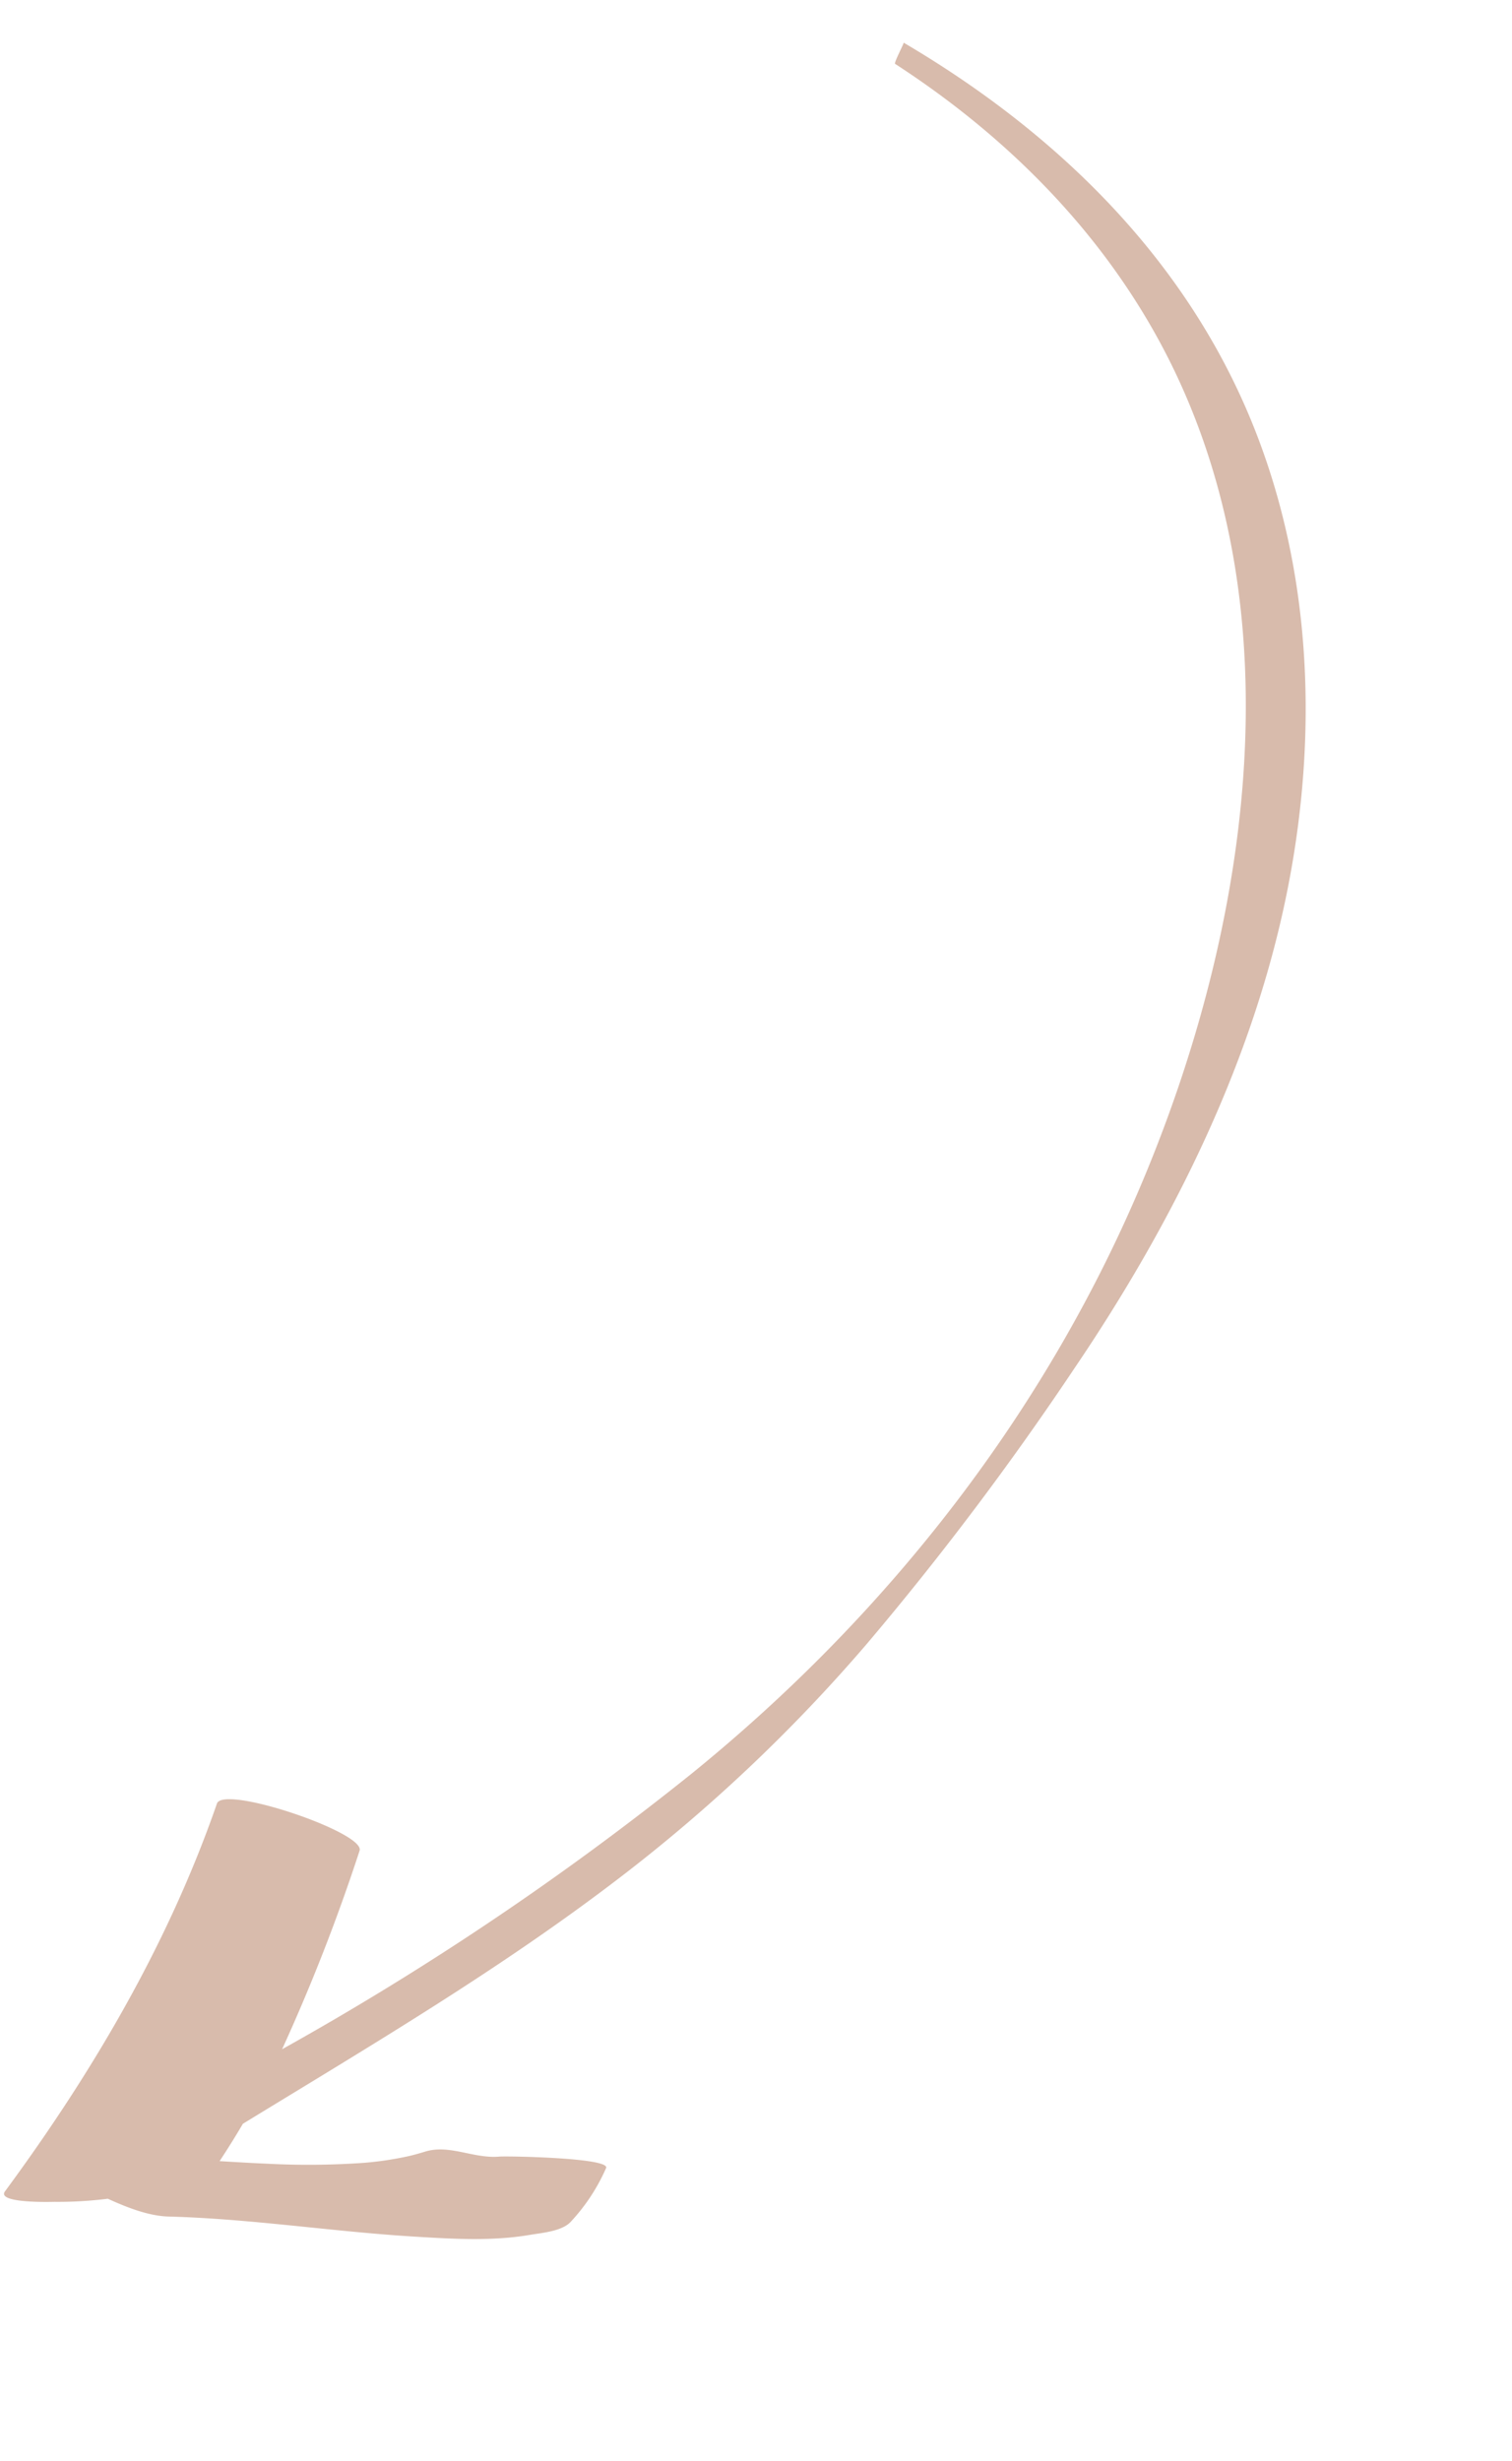 <svg xmlns="http://www.w3.org/2000/svg" width="215.66" height="350.939" viewBox="0 0 215.66 350.939"><defs><style>.a{fill:#d8bbac;}</style></defs><path class="a" d="M146.516,1443.513a433.814,433.814,0,0,1,15.229-46.895,232.558,232.558,0,0,1,22.346-42.782c11.878-17.952,25.777-34.226,39.423-50.757q.619-3.066,1.406-6.113c-2.216.613-4.43,1.235-6.635,1.891a112,112,0,0,0-12.991,4.623,47.409,47.409,0,0,0-5.346,2.771c-.794.476-1.552,1.007-2.3,1.551-2.955,2.146-6.851,1.26-10.241,2.774-.935.418-15.017,5.011-14.895,3.406a27.135,27.135,0,0,1,2.27-8.887c.735-1.69,3.408-2.842,4.924-3.671,4.794-2.621,10.16-4.108,15.39-5.564,11.323-3.152,22.916-5.2,34.141-8.735,2.668-.839,5.964-.716,9-.418a56.8,56.8,0,0,1,7.028-2.891c.657-.245,7.8-2.908,7.172-.886-6.282,20.082-10.52,40.981-10.558,62.087-.006,2.865-21.4,2.988-21.412.274a269.283,269.283,0,0,1,1.222-30.346,419.588,419.588,0,0,0-42.328,56.046c-19.229,30.8-31.227,65.721-33.408,102.024-2.43,40.436,6.6,86.323,38.307,114.135,13.43,11.782,29.742,19.471,46.994,23.756.245.061-.273,3.231-.161,3.255-24.058-4.875-46.723-15.321-63.413-33.689-15.508-17.067-24.319-39.183-27.539-61.824C136.577,1493.605,139.971,1467.778,146.516,1443.513Z" transform="matrix(-0.946, -0.326, 0.326, -0.946, -178.716, 1608.415)"/></svg>